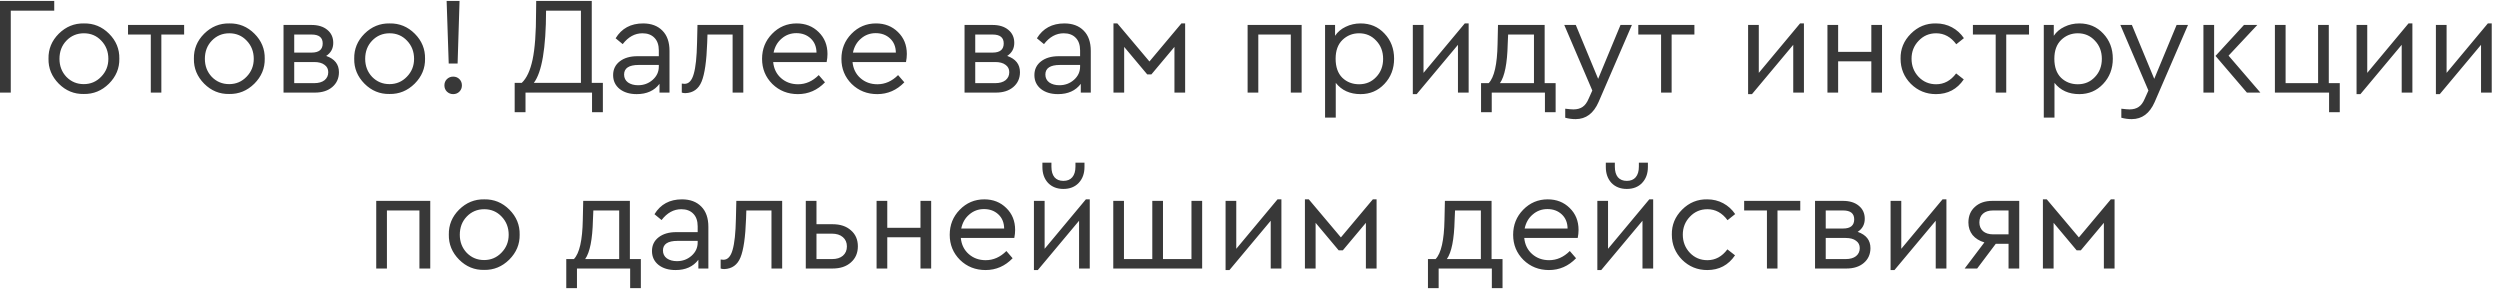 <?xml version="1.0" encoding="UTF-8"?> <svg xmlns="http://www.w3.org/2000/svg" width="270" height="32" viewBox="0 0 270 32" fill="none"> <path d="M-0.007 10V0.1H5.858V1.15H1.163V10H-0.007ZM5.238 6.34C5.218 5.3 5.588 4.4 6.348 3.64C7.118 2.88 8.023 2.51 9.063 2.53C10.113 2.51 11.018 2.88 11.778 3.64C12.538 4.4 12.908 5.3 12.888 6.34C12.908 7.37 12.533 8.27 11.763 9.04C10.993 9.8 10.088 10.17 9.048 10.15C8.008 10.17 7.108 9.8 6.348 9.04C5.588 8.27 5.218 7.37 5.238 6.34ZM11.703 6.355C11.703 5.575 11.448 4.92 10.938 4.39C10.438 3.86 9.813 3.595 9.063 3.595C8.313 3.595 7.683 3.86 7.173 4.39C6.673 4.91 6.423 5.565 6.423 6.355C6.423 7.125 6.673 7.775 7.173 8.305C7.683 8.825 8.308 9.085 9.048 9.085C9.788 9.085 10.413 8.82 10.923 8.29C11.443 7.76 11.703 7.115 11.703 6.355ZM16.286 10V3.73H13.826V2.695H19.886V3.73H17.426V10H16.286ZM20.941 6.34C20.921 5.3 21.291 4.4 22.051 3.64C22.821 2.88 23.726 2.51 24.766 2.53C25.816 2.51 26.721 2.88 27.481 3.64C28.241 4.4 28.611 5.3 28.591 6.34C28.611 7.37 28.236 8.27 27.466 9.04C26.696 9.8 25.791 10.17 24.751 10.15C23.711 10.17 22.811 9.8 22.051 9.04C21.291 8.27 20.921 7.37 20.941 6.34ZM27.406 6.355C27.406 5.575 27.151 4.92 26.641 4.39C26.141 3.86 25.516 3.595 24.766 3.595C24.016 3.595 23.386 3.86 22.876 4.39C22.376 4.91 22.126 5.565 22.126 6.355C22.126 7.125 22.376 7.775 22.876 8.305C23.386 8.825 24.011 9.085 24.751 9.085C25.491 9.085 26.116 8.82 26.626 8.29C27.146 7.76 27.406 7.115 27.406 6.355ZM36.606 7.795C36.606 8.455 36.366 8.99 35.886 9.4C35.416 9.8 34.791 10 34.011 10H30.621V2.695H33.636C34.356 2.695 34.926 2.87 35.346 3.22C35.776 3.57 35.991 4.04 35.991 4.63C35.991 5.24 35.736 5.71 35.226 6.04C36.146 6.36 36.606 6.945 36.606 7.795ZM31.776 3.73V5.68H33.651C34.451 5.68 34.851 5.35 34.851 4.69C34.851 4.05 34.451 3.73 33.651 3.73H31.776ZM35.451 7.795C35.451 7.455 35.316 7.19 35.046 7C34.786 6.8 34.416 6.7 33.936 6.7H31.776V8.98H33.936C34.406 8.98 34.776 8.875 35.046 8.665C35.316 8.445 35.451 8.155 35.451 7.795ZM38.255 6.34C38.235 5.3 38.605 4.4 39.365 3.64C40.135 2.88 41.04 2.51 42.08 2.53C43.13 2.51 44.035 2.88 44.795 3.64C45.555 4.4 45.925 5.3 45.905 6.34C45.925 7.37 45.55 8.27 44.78 9.04C44.01 9.8 43.105 10.17 42.065 10.15C41.025 10.17 40.125 9.8 39.365 9.04C38.605 8.27 38.235 7.37 38.255 6.34ZM44.72 6.355C44.72 5.575 44.465 4.92 43.955 4.39C43.455 3.86 42.83 3.595 42.08 3.595C41.33 3.595 40.7 3.86 40.19 4.39C39.69 4.91 39.44 5.565 39.44 6.355C39.44 7.125 39.69 7.775 40.19 8.305C40.7 8.825 41.325 9.085 42.065 9.085C42.805 9.085 43.43 8.82 43.94 8.29C44.46 7.76 44.72 7.115 44.72 6.355ZM48.461 6.865L48.236 0.1H49.631L49.421 6.865H48.461ZM48.266 9.895C48.086 9.715 47.996 9.49 47.996 9.22C47.996 8.95 48.086 8.725 48.266 8.545C48.456 8.365 48.681 8.275 48.941 8.275C49.211 8.275 49.436 8.365 49.616 8.545C49.796 8.725 49.886 8.95 49.886 9.22C49.886 9.49 49.796 9.715 49.616 9.895C49.436 10.075 49.211 10.165 48.941 10.165C48.681 10.165 48.456 10.075 48.266 9.895ZM63.91 8.95H65.11V12.115H63.94V10H56.755V12.115H55.585V8.95H56.35C56.88 8.45 57.27 7.61 57.52 6.43C57.77 5.25 57.895 3.555 57.895 1.345L57.91 0.1H63.91V8.95ZM57.655 8.95H62.74V1.15H58.975C58.965 5.2 58.525 7.8 57.655 8.95ZM72.307 5.5V10H71.227V9.055C70.667 9.795 69.847 10.165 68.767 10.165C68.007 10.165 67.392 9.98 66.922 9.61C66.452 9.23 66.217 8.73 66.217 8.11C66.217 7.49 66.457 6.995 66.937 6.625C67.417 6.255 68.052 6.07 68.842 6.07H71.152V5.44C71.152 4.85 70.992 4.395 70.672 4.075C70.362 3.755 69.932 3.595 69.382 3.595C68.562 3.595 67.852 3.985 67.252 4.765L66.487 4.135C67.137 3.065 68.127 2.53 69.457 2.53C70.337 2.53 71.032 2.79 71.542 3.31C72.052 3.82 72.307 4.55 72.307 5.5ZM71.152 7.195V7.015H68.977C67.927 7.015 67.402 7.36 67.402 8.05C67.402 8.41 67.542 8.695 67.822 8.905C68.112 9.105 68.477 9.205 68.917 9.205C69.527 9.205 70.052 9.01 70.492 8.62C70.932 8.23 71.152 7.755 71.152 7.195ZM75.327 2.695H80.277V10H79.122V3.73H76.407L76.377 4.63C76.307 6.6 76.107 7.99 75.777 8.8C75.447 9.61 74.862 10.03 74.022 10.06C73.872 10.06 73.742 10.04 73.632 10V9.025C73.792 9.045 73.892 9.055 73.932 9.055C74.392 9.055 74.722 8.7 74.922 7.99C75.132 7.28 75.252 6.15 75.282 4.6L75.327 2.695ZM89.278 6.7H83.503C83.573 7.42 83.858 8 84.358 8.44C84.858 8.88 85.468 9.1 86.188 9.1C87.018 9.1 87.763 8.77 88.423 8.11L89.098 8.89C88.278 9.74 87.303 10.165 86.173 10.165C85.083 10.165 84.163 9.8 83.413 9.07C82.673 8.33 82.303 7.425 82.303 6.355C82.303 5.295 82.663 4.395 83.383 3.655C84.113 2.905 84.998 2.53 86.038 2.53C86.988 2.53 87.778 2.84 88.408 3.46C89.048 4.08 89.368 4.87 89.368 5.83C89.368 6.11 89.338 6.4 89.278 6.7ZM83.548 5.68H88.183C88.173 5.04 87.963 4.53 87.553 4.15C87.143 3.77 86.628 3.58 86.008 3.58C85.398 3.58 84.868 3.775 84.418 4.165C83.968 4.545 83.678 5.05 83.548 5.68ZM97.848 6.7H92.073C92.143 7.42 92.428 8 92.928 8.44C93.428 8.88 94.038 9.1 94.758 9.1C95.588 9.1 96.333 8.77 96.993 8.11L97.668 8.89C96.848 9.74 95.873 10.165 94.743 10.165C93.653 10.165 92.733 9.8 91.983 9.07C91.243 8.33 90.873 7.425 90.873 6.355C90.873 5.295 91.233 4.395 91.953 3.655C92.683 2.905 93.568 2.53 94.608 2.53C95.558 2.53 96.348 2.84 96.978 3.46C97.618 4.08 97.938 4.87 97.938 5.83C97.938 6.11 97.908 6.4 97.848 6.7ZM92.118 5.68H96.753C96.743 5.04 96.533 4.53 96.123 4.15C95.713 3.77 95.198 3.58 94.578 3.58C93.968 3.58 93.438 3.775 92.988 4.165C92.538 4.545 92.248 5.05 92.118 5.68ZM110.156 7.795C110.156 8.455 109.916 8.99 109.436 9.4C108.966 9.8 108.341 10 107.561 10H104.171V2.695H107.186C107.906 2.695 108.476 2.87 108.896 3.22C109.326 3.57 109.541 4.04 109.541 4.63C109.541 5.24 109.286 5.71 108.776 6.04C109.696 6.36 110.156 6.945 110.156 7.795ZM105.326 3.73V5.68H107.201C108.001 5.68 108.401 5.35 108.401 4.69C108.401 4.05 108.001 3.73 107.201 3.73H105.326ZM109.001 7.795C109.001 7.455 108.866 7.19 108.596 7C108.336 6.8 107.966 6.7 107.486 6.7H105.326V8.98H107.486C107.956 8.98 108.326 8.875 108.596 8.665C108.866 8.445 109.001 8.155 109.001 7.795ZM117.805 5.5V10H116.725V9.055C116.165 9.795 115.345 10.165 114.265 10.165C113.505 10.165 112.89 9.98 112.42 9.61C111.95 9.23 111.715 8.73 111.715 8.11C111.715 7.49 111.955 6.995 112.435 6.625C112.915 6.255 113.55 6.07 114.34 6.07H116.65V5.44C116.65 4.85 116.49 4.395 116.17 4.075C115.86 3.755 115.43 3.595 114.88 3.595C114.06 3.595 113.35 3.985 112.75 4.765L111.985 4.135C112.635 3.065 113.625 2.53 114.955 2.53C115.835 2.53 116.53 2.79 117.04 3.31C117.55 3.82 117.805 4.55 117.805 5.5ZM116.65 7.195V7.015H114.475C113.425 7.015 112.9 7.36 112.9 8.05C112.9 8.41 113.04 8.695 113.32 8.905C113.61 9.105 113.975 9.205 114.415 9.205C115.025 9.205 115.55 9.01 115.99 8.62C116.43 8.23 116.65 7.755 116.65 7.195ZM120.255 10V2.53H120.675L124.14 6.64L127.59 2.53H127.995V10H126.84V5.065L124.35 8.035H123.9L121.41 5.065V10H120.255ZM134.742 10V2.695H140.577V10H139.407V3.73H135.897V10H134.742ZM149.527 3.625C150.217 4.355 150.562 5.26 150.562 6.34C150.562 7.42 150.212 8.33 149.512 9.07C148.822 9.8 147.967 10.165 146.947 10.165C145.797 10.165 144.902 9.76 144.262 8.95V12.7H143.107V2.695H144.187V3.865C144.467 3.445 144.852 3.12 145.342 2.89C145.832 2.65 146.367 2.53 146.947 2.53C147.987 2.53 148.847 2.895 149.527 3.625ZM148.627 8.32C149.127 7.8 149.377 7.145 149.377 6.355C149.377 5.565 149.127 4.91 148.627 4.39C148.137 3.86 147.522 3.595 146.782 3.595C146.082 3.595 145.482 3.835 144.982 4.315C144.492 4.795 144.247 5.47 144.247 6.34C144.247 7.23 144.487 7.915 144.967 8.395C145.457 8.865 146.062 9.1 146.782 9.1C147.522 9.1 148.137 8.84 148.627 8.32ZM158.194 2.53H158.614V10H157.459V4.84L153.004 10.165H152.584V2.695H153.739V7.87L158.194 2.53ZM166.823 8.98H168.008V12.115H166.853V10H161.108V12.115H159.953V8.98H160.778C161.378 8.36 161.698 6.95 161.738 4.75L161.783 2.695H166.823V8.98ZM161.993 8.98H165.668V3.73H162.878L162.833 4.765C162.783 6.855 162.503 8.26 161.993 8.98ZM175.015 2.695H176.245L172.645 11.02C172.105 12.25 171.28 12.865 170.17 12.865C169.78 12.865 169.405 12.815 169.045 12.715V11.74C169.465 11.79 169.76 11.815 169.93 11.815C170.33 11.815 170.66 11.725 170.92 11.545C171.18 11.375 171.4 11.075 171.58 10.645L171.97 9.775L168.94 2.695H170.185L172.6 8.515L175.015 2.695ZM179.396 10V3.73H176.936V2.695H182.996V3.73H180.536V10H179.396ZM194.405 2.53H194.825V10H193.67V4.84L189.215 10.165H188.795V2.695H189.95V7.87L194.405 2.53ZM197.364 10V2.695H198.519V5.605H202.104V2.695H203.259V10H202.104V6.625H198.519V10H197.364ZM205.262 6.34C205.242 5.3 205.612 4.4 206.372 3.64C207.132 2.88 208.037 2.51 209.087 2.53C209.717 2.53 210.292 2.67 210.812 2.95C211.332 3.23 211.762 3.62 212.102 4.12L211.277 4.78C210.697 3.99 209.972 3.595 209.102 3.595C208.352 3.595 207.722 3.865 207.212 4.405C206.702 4.935 206.447 5.58 206.447 6.34C206.447 7.11 206.702 7.765 207.212 8.305C207.722 8.835 208.352 9.1 209.102 9.1C209.962 9.1 210.682 8.71 211.262 7.93L212.087 8.575C211.367 9.635 210.367 10.165 209.087 10.165C208.027 10.165 207.122 9.795 206.372 9.055C205.632 8.305 205.262 7.4 205.262 6.34ZM215.534 10V3.73H213.074V2.695H219.134V3.73H216.674V10H215.534ZM227.149 3.625C227.839 4.355 228.184 5.26 228.184 6.34C228.184 7.42 227.834 8.33 227.134 9.07C226.444 9.8 225.589 10.165 224.569 10.165C223.419 10.165 222.524 9.76 221.884 8.95V12.7H220.729V2.695H221.809V3.865C222.089 3.445 222.474 3.12 222.964 2.89C223.454 2.65 223.989 2.53 224.569 2.53C225.609 2.53 226.469 2.895 227.149 3.625ZM226.249 8.32C226.749 7.8 226.999 7.145 226.999 6.355C226.999 5.565 226.749 4.91 226.249 4.39C225.759 3.86 225.144 3.595 224.404 3.595C223.704 3.595 223.104 3.835 222.604 4.315C222.114 4.795 221.869 5.47 221.869 6.34C221.869 7.23 222.109 7.915 222.589 8.395C223.079 8.865 223.684 9.1 224.404 9.1C225.144 9.1 225.759 8.84 226.249 8.32ZM235.074 2.695H236.304L232.704 11.02C232.164 12.25 231.339 12.865 230.229 12.865C229.839 12.865 229.464 12.815 229.104 12.715V11.74C229.524 11.79 229.819 11.815 229.989 11.815C230.389 11.815 230.719 11.725 230.979 11.545C231.239 11.375 231.459 11.075 231.639 10.645L232.029 9.775L228.999 2.695H230.244L232.659 8.515L235.074 2.695ZM237.97 10V2.695H239.125V10H237.97ZM240.685 6.01L244.12 10H242.665L239.275 6.04L242.35 2.695H243.79L240.685 6.01ZM251.54 12.115V10H245.69V2.695H246.845V8.98H250.355V2.695H251.51V8.98H252.695V12.115H251.54ZM260.118 2.53H260.538V10H259.383V4.84L254.928 10.165H254.508V2.695H255.663V7.87L260.118 2.53ZM268.687 2.53H269.107V10H267.952V4.84L263.497 10.165H263.077V2.695H264.232V7.87L268.687 2.53ZM40.633 29V21.695H46.468V29H45.298V22.73H41.788V29H40.633ZM48.473 25.34C48.453 24.3 48.823 23.4 49.583 22.64C50.353 21.88 51.258 21.51 52.298 21.53C53.348 21.51 54.253 21.88 55.013 22.64C55.773 23.4 56.143 24.3 56.123 25.34C56.143 26.37 55.768 27.27 54.998 28.04C54.228 28.8 53.323 29.17 52.283 29.15C51.243 29.17 50.343 28.8 49.583 28.04C48.823 27.27 48.453 26.37 48.473 25.34ZM54.938 25.355C54.938 24.575 54.683 23.92 54.173 23.39C53.673 22.86 53.048 22.595 52.298 22.595C51.548 22.595 50.918 22.86 50.408 23.39C49.908 23.91 49.658 24.565 49.658 25.355C49.658 26.125 49.908 26.775 50.408 27.305C50.918 27.825 51.543 28.085 52.283 28.085C53.023 28.085 53.648 27.82 54.158 27.29C54.678 26.76 54.938 26.115 54.938 25.355ZM68.027 27.98H69.212V31.115H68.057V29H62.312V31.115H61.157V27.98H61.982C62.582 27.36 62.902 25.95 62.942 23.75L62.987 21.695H68.027V27.98ZM63.197 27.98H66.872V22.73H64.082L64.037 23.765C63.987 25.855 63.707 27.26 63.197 27.98ZM76.504 24.5V29H75.424V28.055C74.864 28.795 74.044 29.165 72.964 29.165C72.204 29.165 71.589 28.98 71.119 28.61C70.649 28.23 70.414 27.73 70.414 27.11C70.414 26.49 70.654 25.995 71.134 25.625C71.614 25.255 72.249 25.07 73.039 25.07H75.349V24.44C75.349 23.85 75.189 23.395 74.869 23.075C74.559 22.755 74.129 22.595 73.579 22.595C72.759 22.595 72.049 22.985 71.449 23.765L70.684 23.135C71.334 22.065 72.324 21.53 73.654 21.53C74.534 21.53 75.229 21.79 75.739 22.31C76.249 22.82 76.504 23.55 76.504 24.5ZM75.349 26.195V26.015H73.174C72.124 26.015 71.599 26.36 71.599 27.05C71.599 27.41 71.739 27.695 72.019 27.905C72.309 28.105 72.674 28.205 73.114 28.205C73.724 28.205 74.249 28.01 74.689 27.62C75.129 27.23 75.349 26.755 75.349 26.195ZM79.524 21.695H84.474V29H83.319V22.73H80.604L80.574 23.63C80.504 25.6 80.304 26.99 79.974 27.8C79.644 28.61 79.059 29.03 78.219 29.06C78.069 29.06 77.939 29.04 77.829 29V28.025C77.989 28.045 78.089 28.055 78.129 28.055C78.589 28.055 78.919 27.7 79.119 26.99C79.329 26.28 79.449 25.15 79.479 23.6L79.524 21.695ZM87.025 29V21.695H88.18V24.215H89.92C90.75 24.215 91.41 24.435 91.9 24.875C92.4 25.305 92.65 25.88 92.65 26.6C92.65 27.32 92.4 27.9 91.9 28.34C91.41 28.78 90.75 29 89.92 29H87.025ZM88.18 27.98H89.86C90.36 27.98 90.75 27.86 91.03 27.62C91.32 27.37 91.465 27.035 91.465 26.615C91.465 26.195 91.32 25.86 91.03 25.61C90.74 25.36 90.345 25.235 89.845 25.235H88.18V27.98ZM94.671 29V21.695H95.826V24.605H99.412V21.695H100.566V29H99.412V25.625H95.826V29H94.671ZM109.544 25.7H103.769C103.839 26.42 104.124 27 104.624 27.44C105.124 27.88 105.734 28.1 106.454 28.1C107.284 28.1 108.029 27.77 108.689 27.11L109.364 27.89C108.544 28.74 107.569 29.165 106.439 29.165C105.349 29.165 104.429 28.8 103.679 28.07C102.939 27.33 102.569 26.425 102.569 25.355C102.569 24.295 102.929 23.395 103.649 22.655C104.379 21.905 105.264 21.53 106.304 21.53C107.254 21.53 108.044 21.84 108.674 22.46C109.314 23.08 109.634 23.87 109.634 24.83C109.634 25.11 109.604 25.4 109.544 25.7ZM103.814 24.68H108.449C108.439 24.04 108.229 23.53 107.819 23.15C107.409 22.77 106.894 22.58 106.274 22.58C105.664 22.58 105.134 22.775 104.684 23.165C104.234 23.545 103.944 24.05 103.814 24.68ZM117.274 21.53H117.694V29H116.539V23.84L112.084 29.165H111.664V21.695H112.819V26.87L117.274 21.53ZM112.579 18.035V17.57H113.554V18.005C113.554 18.495 113.664 18.875 113.884 19.145C114.114 19.405 114.434 19.535 114.844 19.535C115.264 19.535 115.584 19.405 115.804 19.145C116.034 18.875 116.149 18.495 116.149 18.005V17.57H117.124V18.035C117.124 18.745 116.914 19.32 116.494 19.76C116.084 20.19 115.534 20.405 114.844 20.405C114.164 20.405 113.614 20.19 113.194 19.76C112.784 19.32 112.579 18.745 112.579 18.035ZM120.233 29V21.695H121.388V27.98H124.448V21.695H125.603V27.98H128.678V21.695H129.833V29H120.233ZM137.972 21.53H138.392V29H137.237V23.84L132.782 29.165H132.362V21.695H133.517V26.87L137.972 21.53ZM140.931 29V21.53H141.351L144.816 25.64L148.266 21.53H148.671V29H147.516V24.065L145.026 27.035H144.576L142.086 24.065V29H140.931ZM161.089 27.98H162.274V31.115H161.119V29H155.374V31.115H154.219V27.98H155.044C155.644 27.36 155.964 25.95 156.004 23.75L156.049 21.695H161.089V27.98ZM156.259 27.98H159.934V22.73H157.144L157.099 23.765C157.049 25.855 156.769 27.26 156.259 27.98ZM170.394 25.7H164.619C164.689 26.42 164.974 27 165.474 27.44C165.974 27.88 166.584 28.1 167.304 28.1C168.134 28.1 168.879 27.77 169.539 27.11L170.214 27.89C169.394 28.74 168.419 29.165 167.289 29.165C166.199 29.165 165.279 28.8 164.529 28.07C163.789 27.33 163.419 26.425 163.419 25.355C163.419 24.295 163.779 23.395 164.499 22.655C165.229 21.905 166.114 21.53 167.154 21.53C168.104 21.53 168.894 21.84 169.524 22.46C170.164 23.08 170.484 23.87 170.484 24.83C170.484 25.11 170.454 25.4 170.394 25.7ZM164.664 24.68H169.299C169.289 24.04 169.079 23.53 168.669 23.15C168.259 22.77 167.744 22.58 167.124 22.58C166.514 22.58 165.984 22.775 165.534 23.165C165.084 23.545 164.794 24.05 164.664 24.68ZM178.123 21.53H178.543V29H177.388V23.84L172.933 29.165H172.513V21.695H173.668V26.87L178.123 21.53ZM173.428 18.035V17.57H174.403V18.005C174.403 18.495 174.513 18.875 174.733 19.145C174.963 19.405 175.283 19.535 175.693 19.535C176.113 19.535 176.433 19.405 176.653 19.145C176.883 18.875 176.998 18.495 176.998 18.005V17.57H177.973V18.035C177.973 18.745 177.763 19.32 177.343 19.76C176.933 20.19 176.383 20.405 175.693 20.405C175.013 20.405 174.463 20.19 174.043 19.76C173.633 19.32 173.428 18.745 173.428 18.035ZM180.558 25.34C180.538 24.3 180.908 23.4 181.668 22.64C182.428 21.88 183.333 21.51 184.383 21.53C185.013 21.53 185.588 21.67 186.108 21.95C186.628 22.23 187.058 22.62 187.398 23.12L186.573 23.78C185.993 22.99 185.268 22.595 184.398 22.595C183.648 22.595 183.018 22.865 182.508 23.405C181.998 23.935 181.743 24.58 181.743 25.34C181.743 26.11 181.998 26.765 182.508 27.305C183.018 27.835 183.648 28.1 184.398 28.1C185.258 28.1 185.978 27.71 186.558 26.93L187.383 27.575C186.663 28.635 185.663 29.165 184.383 29.165C183.323 29.165 182.418 28.795 181.668 28.055C180.928 27.305 180.558 26.4 180.558 25.34ZM190.829 29V22.73H188.369V21.695H194.429V22.73H191.969V29H190.829ZM202.009 26.795C202.009 27.455 201.769 27.99 201.289 28.4C200.819 28.8 200.194 29 199.414 29H196.024V21.695H199.039C199.759 21.695 200.329 21.87 200.749 22.22C201.179 22.57 201.394 23.04 201.394 23.63C201.394 24.24 201.139 24.71 200.629 25.04C201.549 25.36 202.009 25.945 202.009 26.795ZM197.179 22.73V24.68H199.054C199.854 24.68 200.254 24.35 200.254 23.69C200.254 23.05 199.854 22.73 199.054 22.73H197.179ZM200.854 26.795C200.854 26.455 200.719 26.19 200.449 26C200.189 25.8 199.819 25.7 199.339 25.7H197.179V27.98H199.339C199.809 27.98 200.179 27.875 200.449 27.665C200.719 27.445 200.854 27.155 200.854 26.795ZM209.793 21.53H210.213V29H209.058V23.84L204.603 29.165H204.183V21.695H205.338V26.87L209.793 21.53ZM215.168 21.695H218.078V29H216.923V26.33H215.543L213.533 29H212.183L214.313 26.18C213.773 26.02 213.348 25.755 213.038 25.385C212.738 25.005 212.588 24.555 212.588 24.035C212.588 23.325 212.823 22.76 213.293 22.34C213.763 21.91 214.388 21.695 215.168 21.695ZM216.923 25.31V22.73H215.243C214.783 22.73 214.423 22.845 214.163 23.075C213.903 23.305 213.773 23.62 213.773 24.02C213.773 24.41 213.903 24.725 214.163 24.965C214.433 25.195 214.798 25.31 215.258 25.31H216.923ZM220.633 29V21.53H221.053L224.518 25.64L227.968 21.53H228.373V29H227.218V24.065L224.728 27.035H224.278L221.788 24.065V29H220.633Z" fill="#383838"></path> </svg> 
